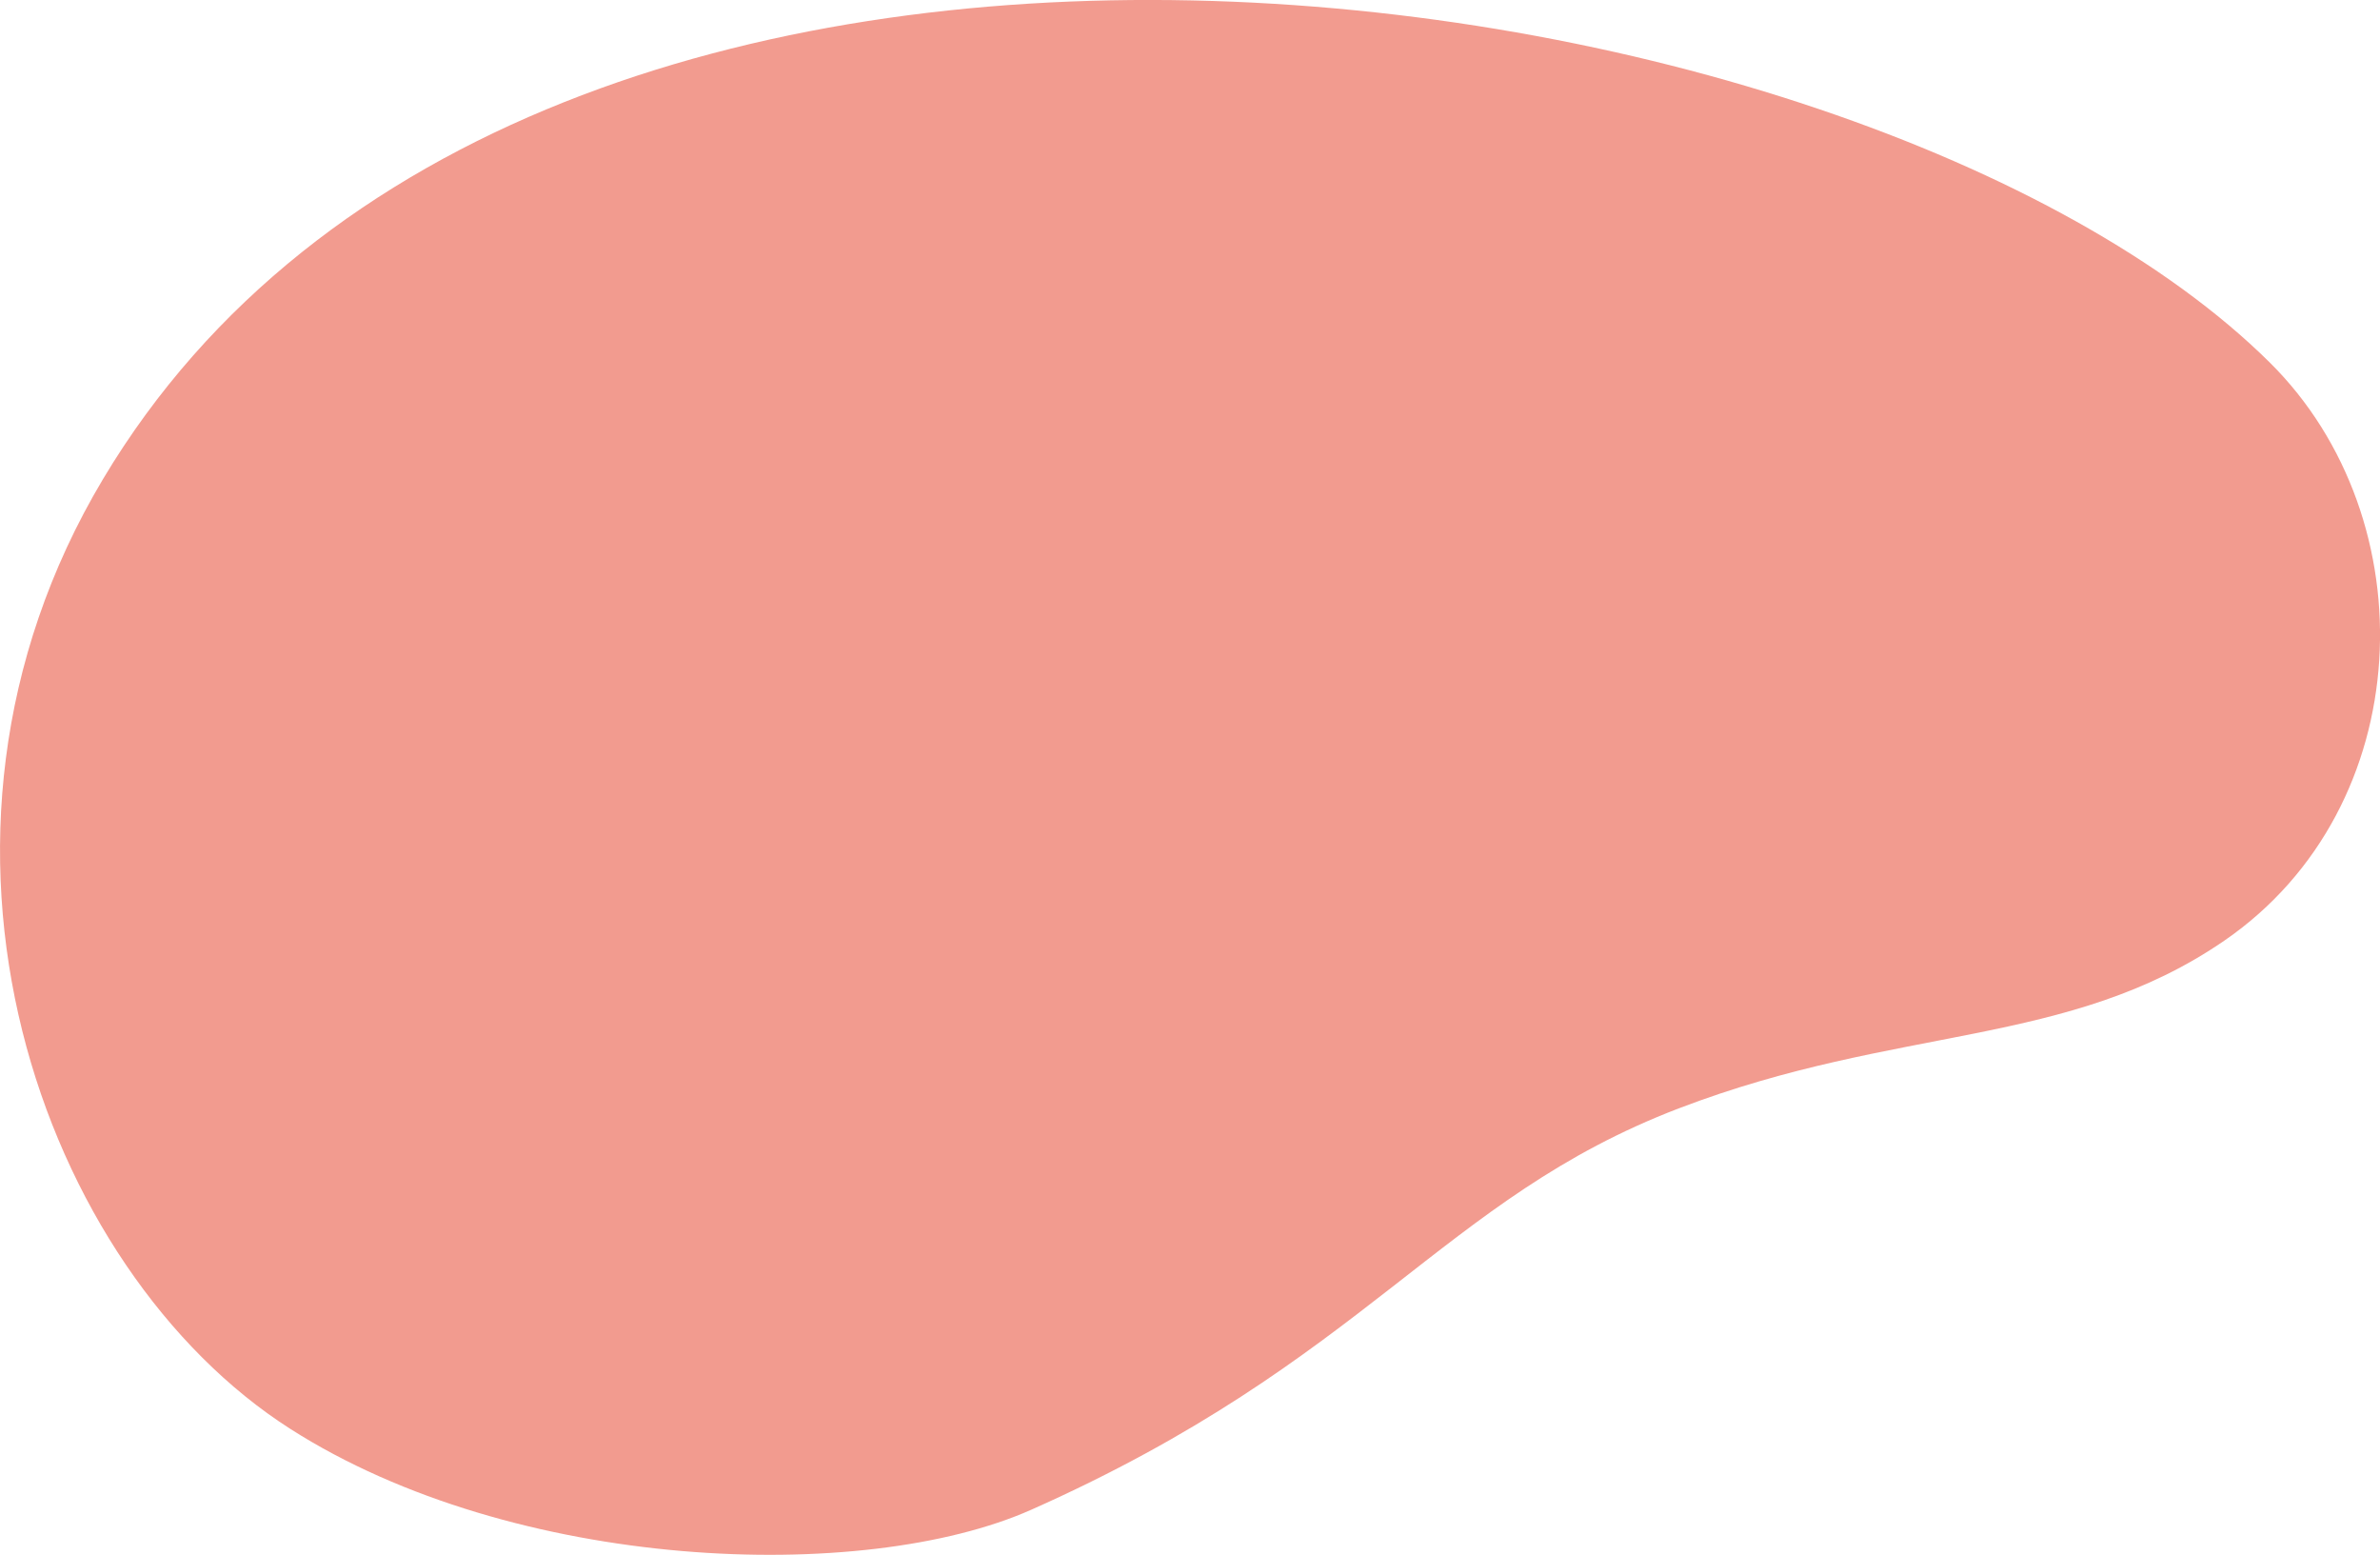 <svg viewBox="0 0 324.38 211.86" xmlns="http://www.w3.org/2000/svg"><path d="m309.34 49.38c21.62 21.4 20.25 60.59-6.13 78.76-21.34 14.69-44.46 11.44-74.38 22.88-32.35 12.37-42.43 34.32-88.28 54.7-22.92 10.18-70.44 8.49-101-11.03-33.81-21.6-55.07-79.91-25.51-129.41 58.16-97.38 239.38-71.24 295.3-15.9z" fill="#f29b8f"/></svg>